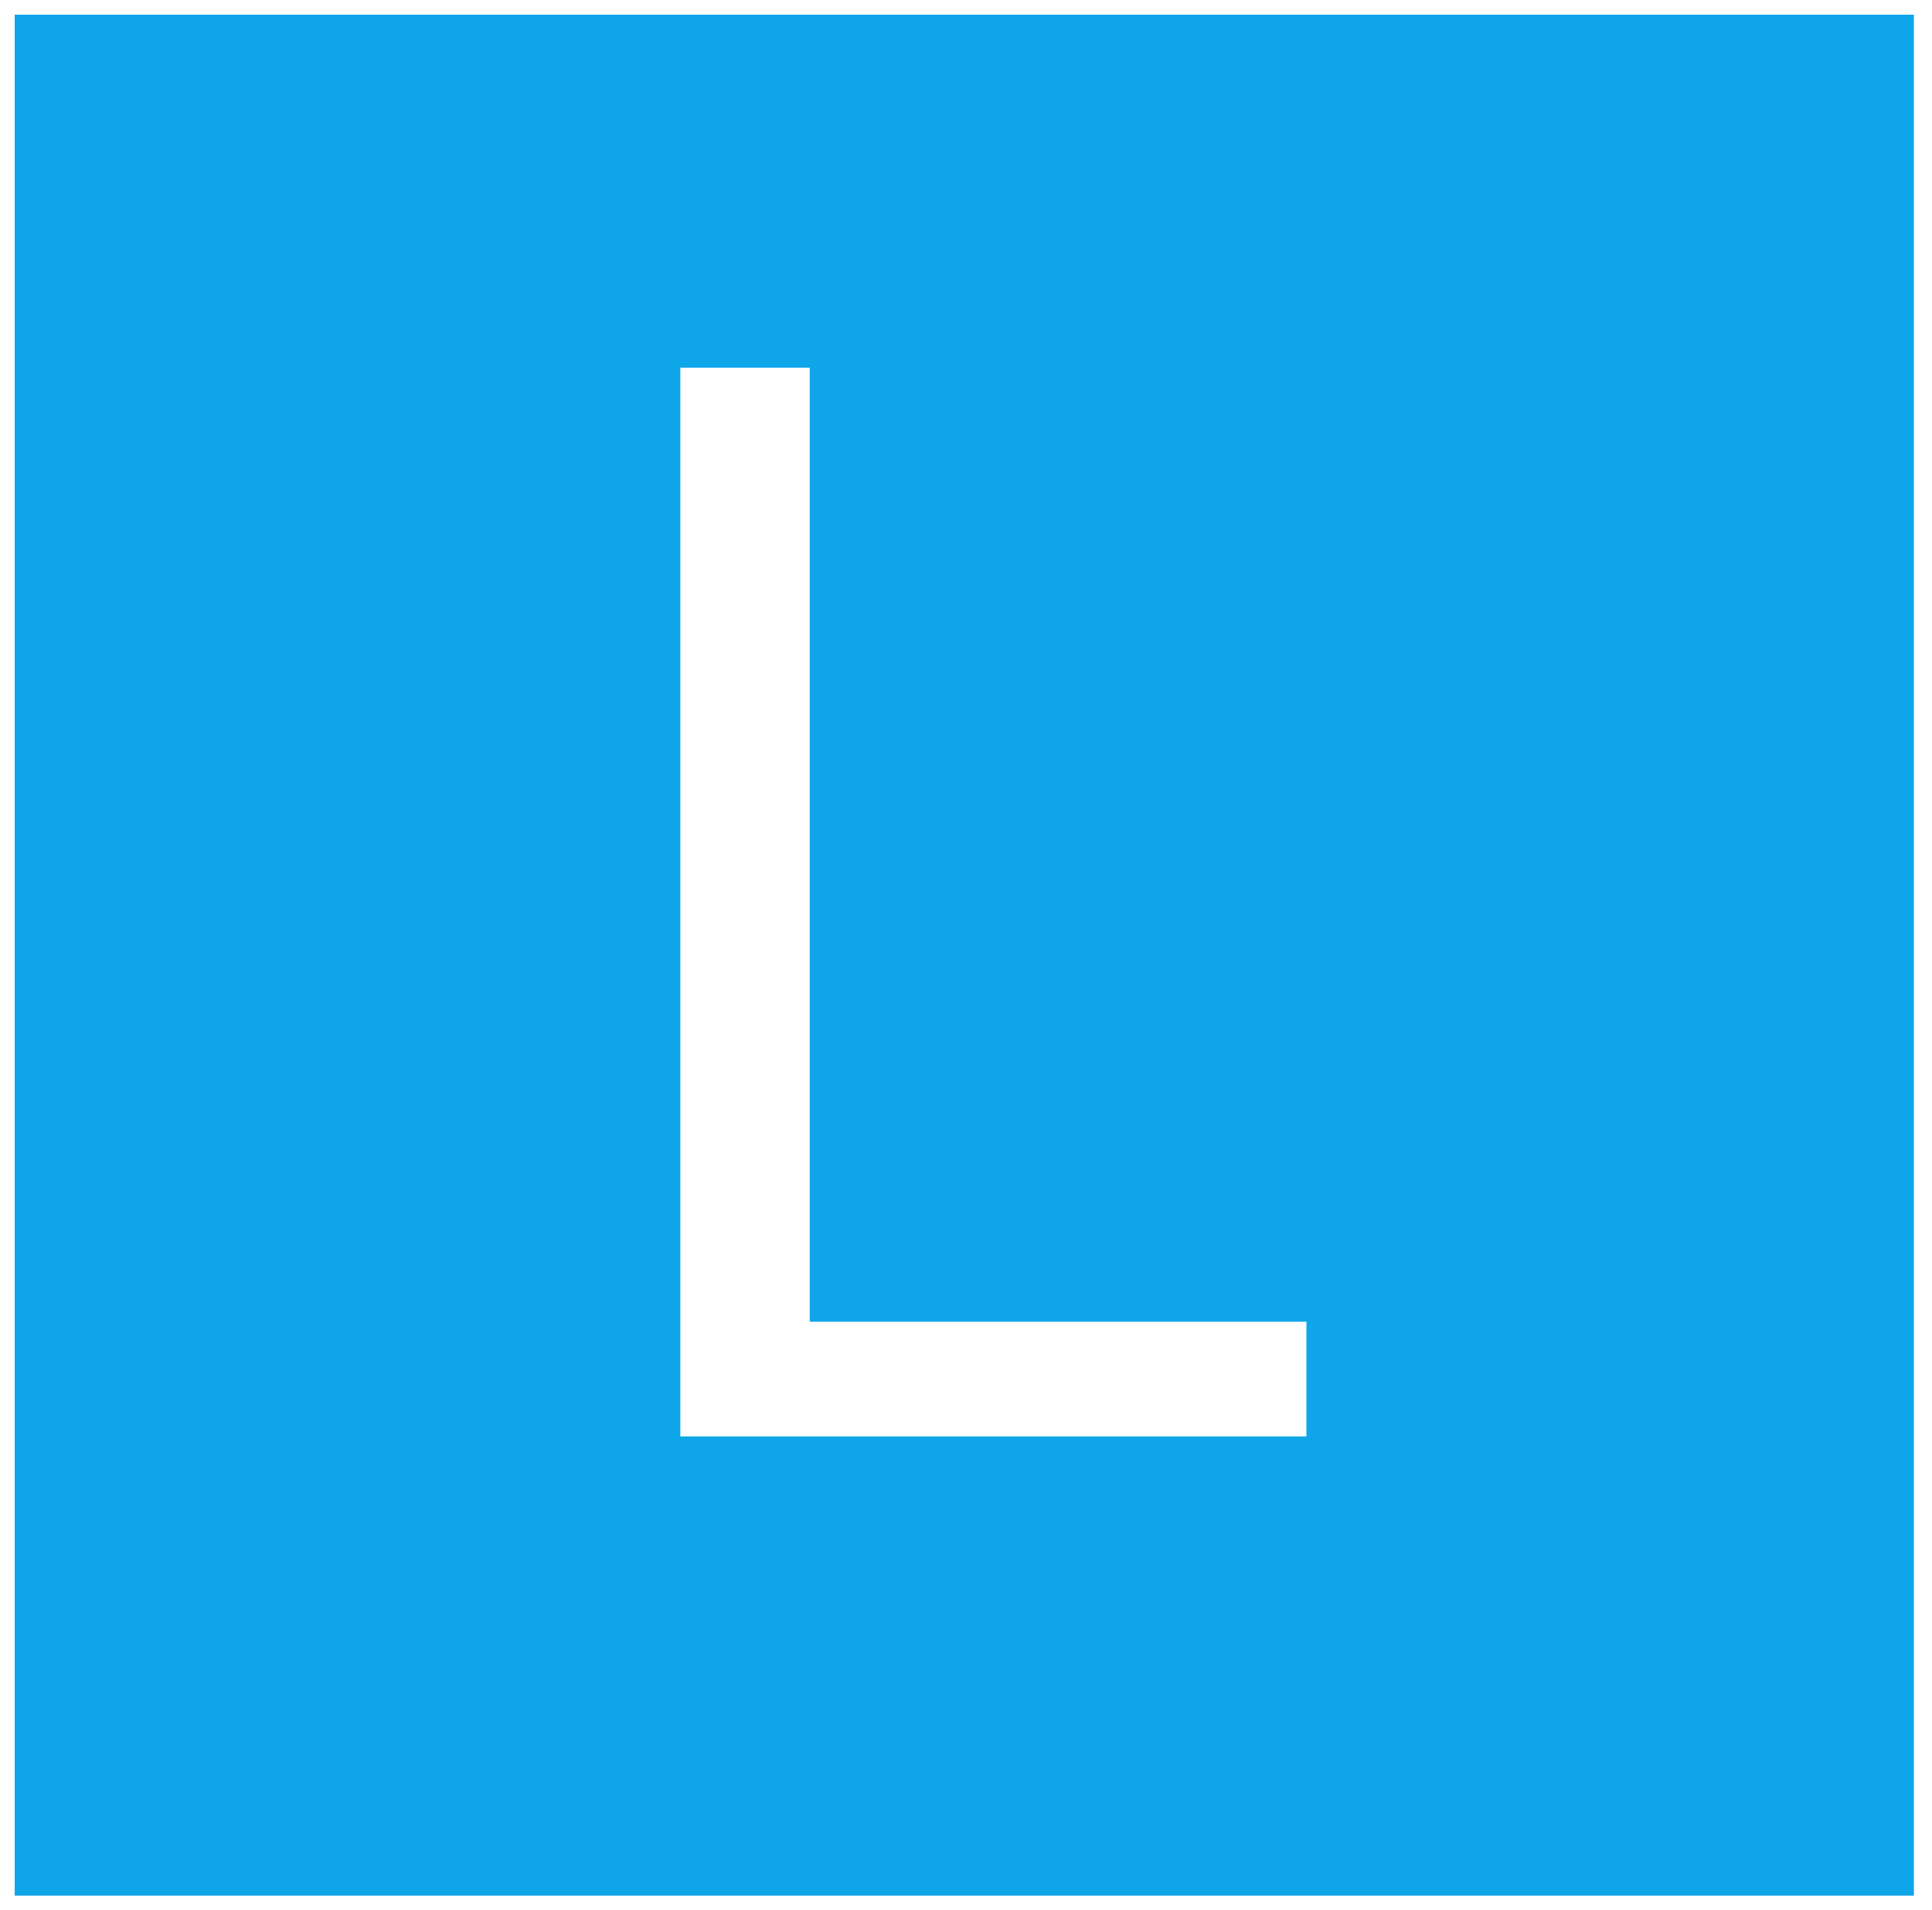 <svg width="526" height="520" viewBox="0 0 526 520" fill="none" xmlns="http://www.w3.org/2000/svg">
<g filter="url(#filter0_d_101_13)">
<rect width="517.069" height="512" transform="translate(4)" fill="#0ea5e9"/>
<path d="M185.227 387V96.091H220.455V355.75H355.682V387H185.227Z" fill="white"/>
</g>
<defs>
<filter id="filter0_d_101_13" x="0" y="0" width="525.069" height="520" filterUnits="userSpaceOnUse" color-interpolation-filters="sRGB">
<feFlood flood-opacity="0" result="BackgroundImageFix"/>
<feColorMatrix in="SourceAlpha" type="matrix" values="0 0 0 0 0 0 0 0 0 0 0 0 0 0 0 0 0 0 127 0" result="hardAlpha"/>
<feOffset dy="4"/>
<feGaussianBlur stdDeviation="2"/>
<feComposite in2="hardAlpha" operator="out"/>
<feColorMatrix type="matrix" values="0 0 0 0 0 0 0 0 0 0 0 0 0 0 0 0 0 0 0.25 0"/>
<feBlend mode="normal" in2="BackgroundImageFix" result="effect1_dropShadow_101_13"/>
<feBlend mode="normal" in="SourceGraphic" in2="effect1_dropShadow_101_13" result="shape"/>
</filter>
</defs>
</svg>
